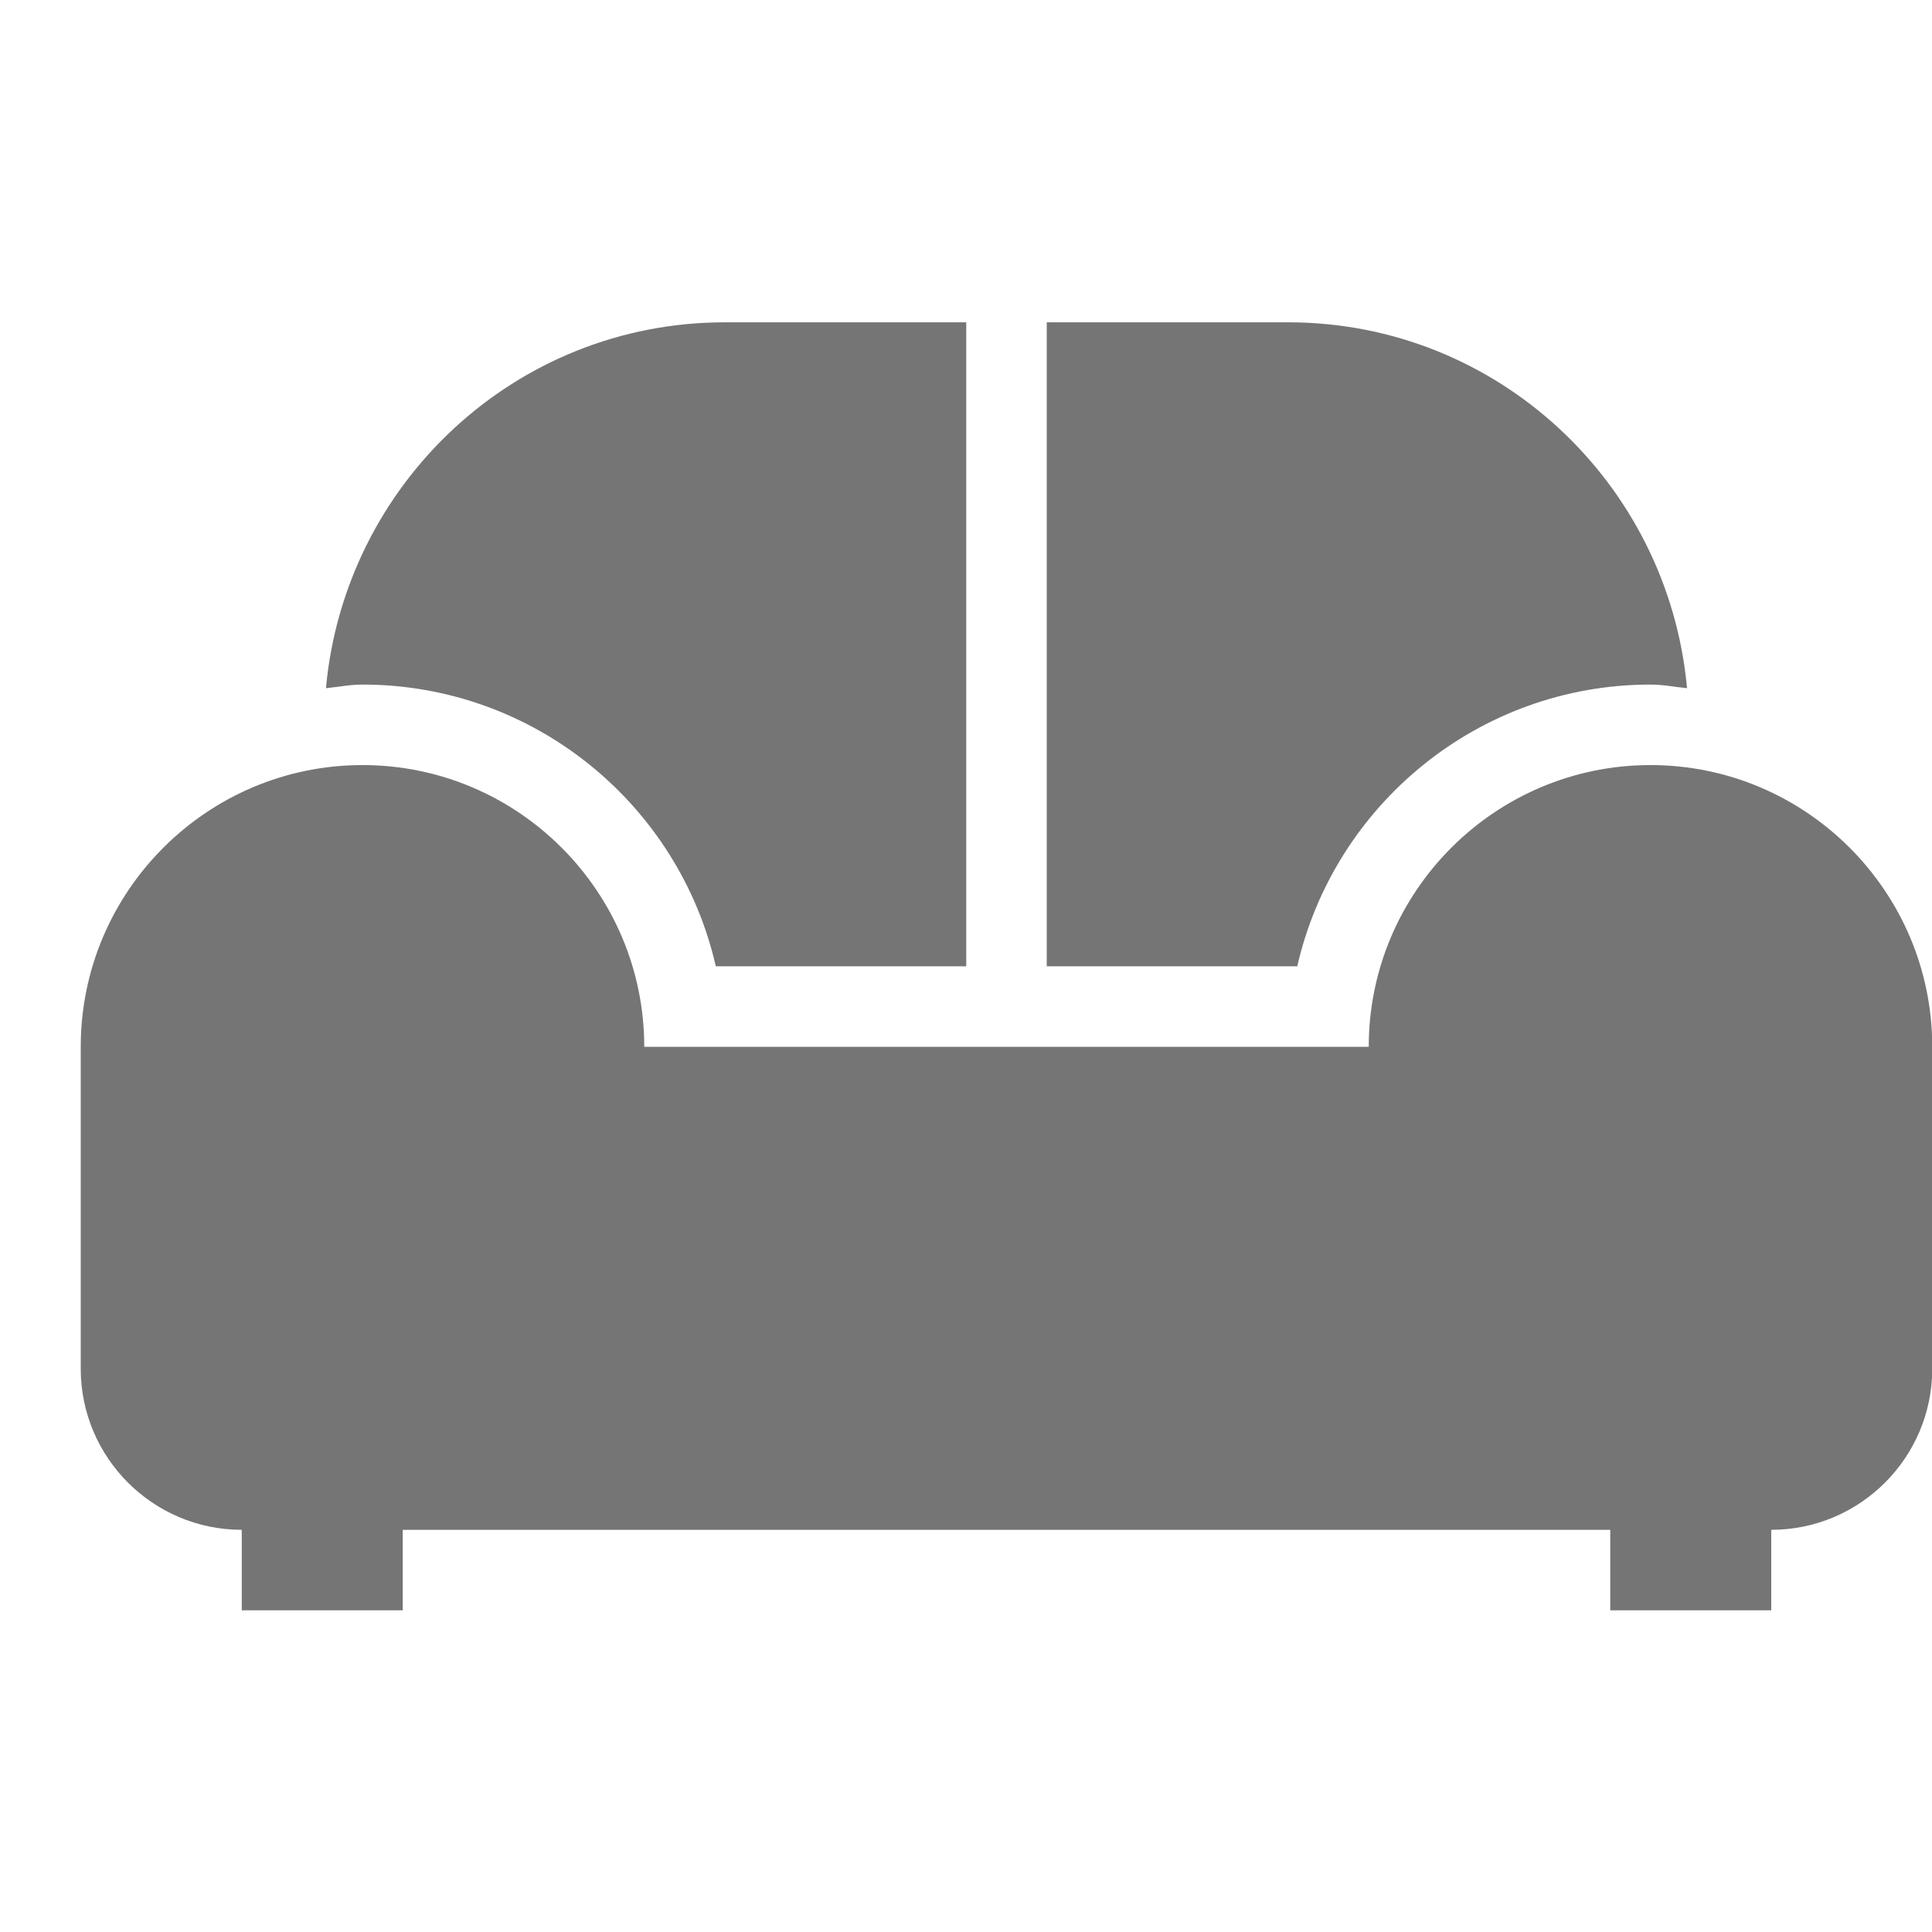 <?xml version="1.0" encoding="utf-8"?>
<!-- Generator: Adobe Illustrator 16.0.0, SVG Export Plug-In . SVG Version: 6.00 Build 0)  -->
<!DOCTYPE svg PUBLIC "-//W3C//DTD SVG 1.1//EN" "http://www.w3.org/Graphics/SVG/1.1/DTD/svg11.dtd">
<svg version="1.1" xmlns="http://www.w3.org/2000/svg" xmlns:xlink="http://www.w3.org/1999/xlink" x="0px" y="0px" width="24px"
	 height="24.001px" viewBox="0 0 24 24.001" enable-background="new 0 0 24 24.001" xml:space="preserve">
<g id="Frames-24px">
	<rect fill="none" width="24" height="24.001"/>
</g>
<g id="Outline">
	<g>
		<path fill="#757575" d="M20.503,9.504c-1.93,0-3.5,1.57-3.5,3.5h-9c0-1.93-1.57-3.5-3.5-3.5s-3.5,1.57-3.5,3.5v4
			c0,1.102,0.897,2,2,2v1h2v-1h15v1h2v-1c1.103,0,2-0.898,2-2v-4C24.003,11.074,22.433,9.504,20.503,9.504z"/>
		<path fill="#757575" d="M20.503,8.504c0.155,0,0.303,0.03,0.454,0.045c-0.233-2.542-2.353-4.545-4.954-4.545h-3v8h3.112
			C16.572,10.001,18.366,8.504,20.503,8.504z"/>
		<path fill="#757575" d="M8.892,12.004h3.111v-8h-3c-2.601,0-4.721,2.004-4.954,4.545c0.151-0.015,0.299-0.045,0.454-0.045
			C6.641,8.504,8.436,10.001,8.892,12.004z"/>
	</g>
</g>
</svg>
